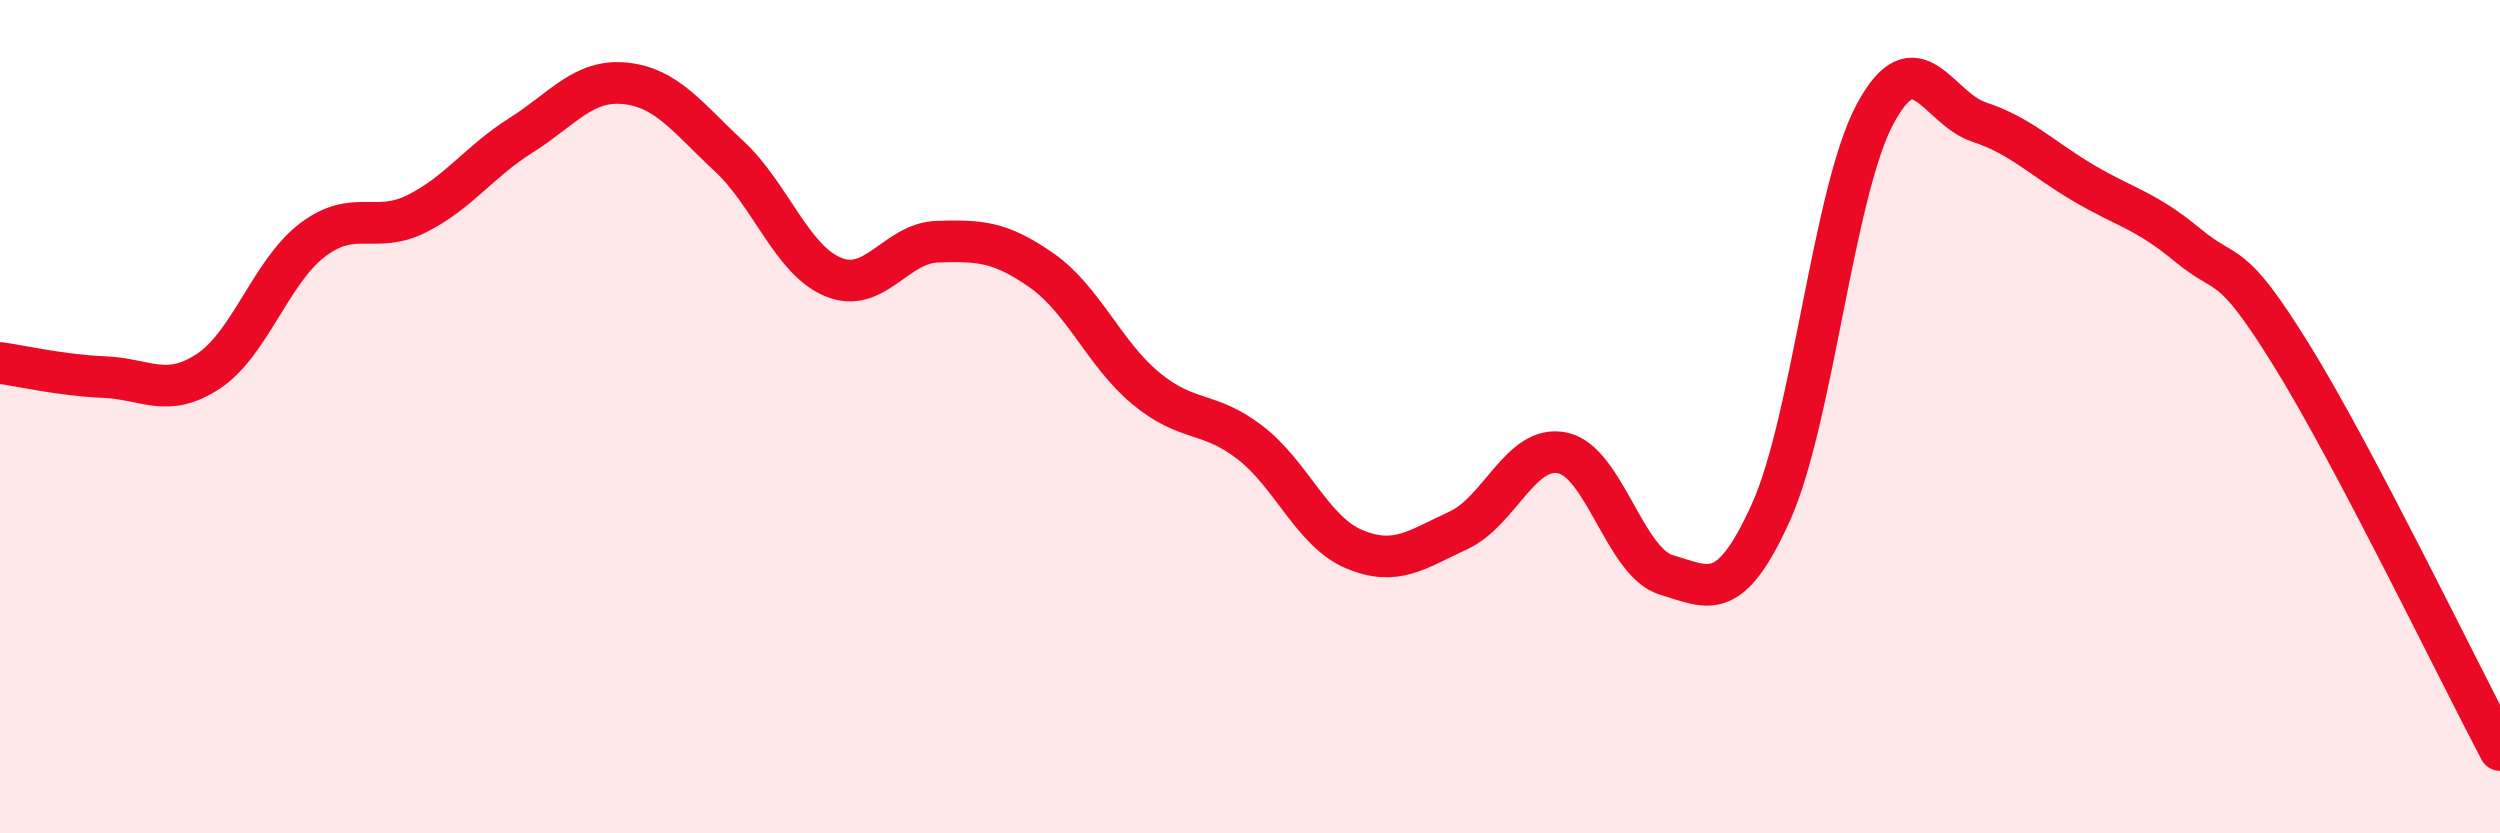 
    <svg width="60" height="20" viewBox="0 0 60 20" xmlns="http://www.w3.org/2000/svg">
      <path
        d="M 0,8.71 C 0.5,8.78 1.5,9.01 2.5,9.05 C 3.5,9.09 4,9.57 5,8.91 C 6,8.25 6.5,6.52 7.5,5.76 C 8.5,5 9,5.63 10,5.13 C 11,4.63 11.5,3.88 12.5,3.25 C 13.5,2.62 14,1.9 15,2 C 16,2.1 16.5,2.82 17.5,3.75 C 18.5,4.68 19,6.24 20,6.65 C 21,7.06 21.5,5.83 22.5,5.8 C 23.5,5.77 24,5.79 25,6.49 C 26,7.19 26.5,8.49 27.5,9.32 C 28.5,10.15 29,9.85 30,10.62 C 31,11.39 31.5,12.76 32.5,13.18 C 33.5,13.6 34,13.19 35,12.73 C 36,12.27 36.5,10.66 37.5,10.87 C 38.5,11.08 39,13.51 40,13.8 C 41,14.09 41.5,14.51 42.5,12.3 C 43.5,10.09 44,4.61 45,2.74 C 46,0.87 46.5,2.6 47.5,2.93 C 48.5,3.26 49,3.8 50,4.39 C 51,4.98 51.5,5.05 52.5,5.88 C 53.5,6.71 53.5,6.11 55,8.53 C 56.5,10.95 59,16.11 60,18L60 20L0 20Z"
        fill="#EB0A25"
        opacity="0.1"
        stroke-linecap="round"
        stroke-linejoin="round"
      />
      <path
        d="M 0,8.71 C 0.5,8.78 1.5,9.01 2.5,9.05 C 3.5,9.09 4,9.57 5,8.91 C 6,8.25 6.5,6.52 7.5,5.76 C 8.5,5 9,5.63 10,5.13 C 11,4.63 11.5,3.88 12.5,3.25 C 13.5,2.62 14,1.9 15,2 C 16,2.1 16.5,2.82 17.5,3.75 C 18.5,4.68 19,6.24 20,6.65 C 21,7.06 21.5,5.83 22.5,5.8 C 23.5,5.77 24,5.79 25,6.49 C 26,7.19 26.5,8.49 27.5,9.32 C 28.5,10.15 29,9.85 30,10.62 C 31,11.39 31.5,12.76 32.5,13.18 C 33.5,13.6 34,13.19 35,12.73 C 36,12.27 36.5,10.66 37.5,10.87 C 38.5,11.08 39,13.51 40,13.8 C 41,14.09 41.5,14.51 42.5,12.3 C 43.5,10.09 44,4.61 45,2.74 C 46,0.87 46.5,2.6 47.5,2.93 C 48.5,3.26 49,3.8 50,4.39 C 51,4.98 51.5,5.05 52.5,5.88 C 53.5,6.71 53.5,6.11 55,8.53 C 56.5,10.95 59,16.11 60,18"
        stroke="#EB0A25"
        stroke-width="1"
        fill="none"
        stroke-linecap="round"
        stroke-linejoin="round"
      />
    </svg>
  